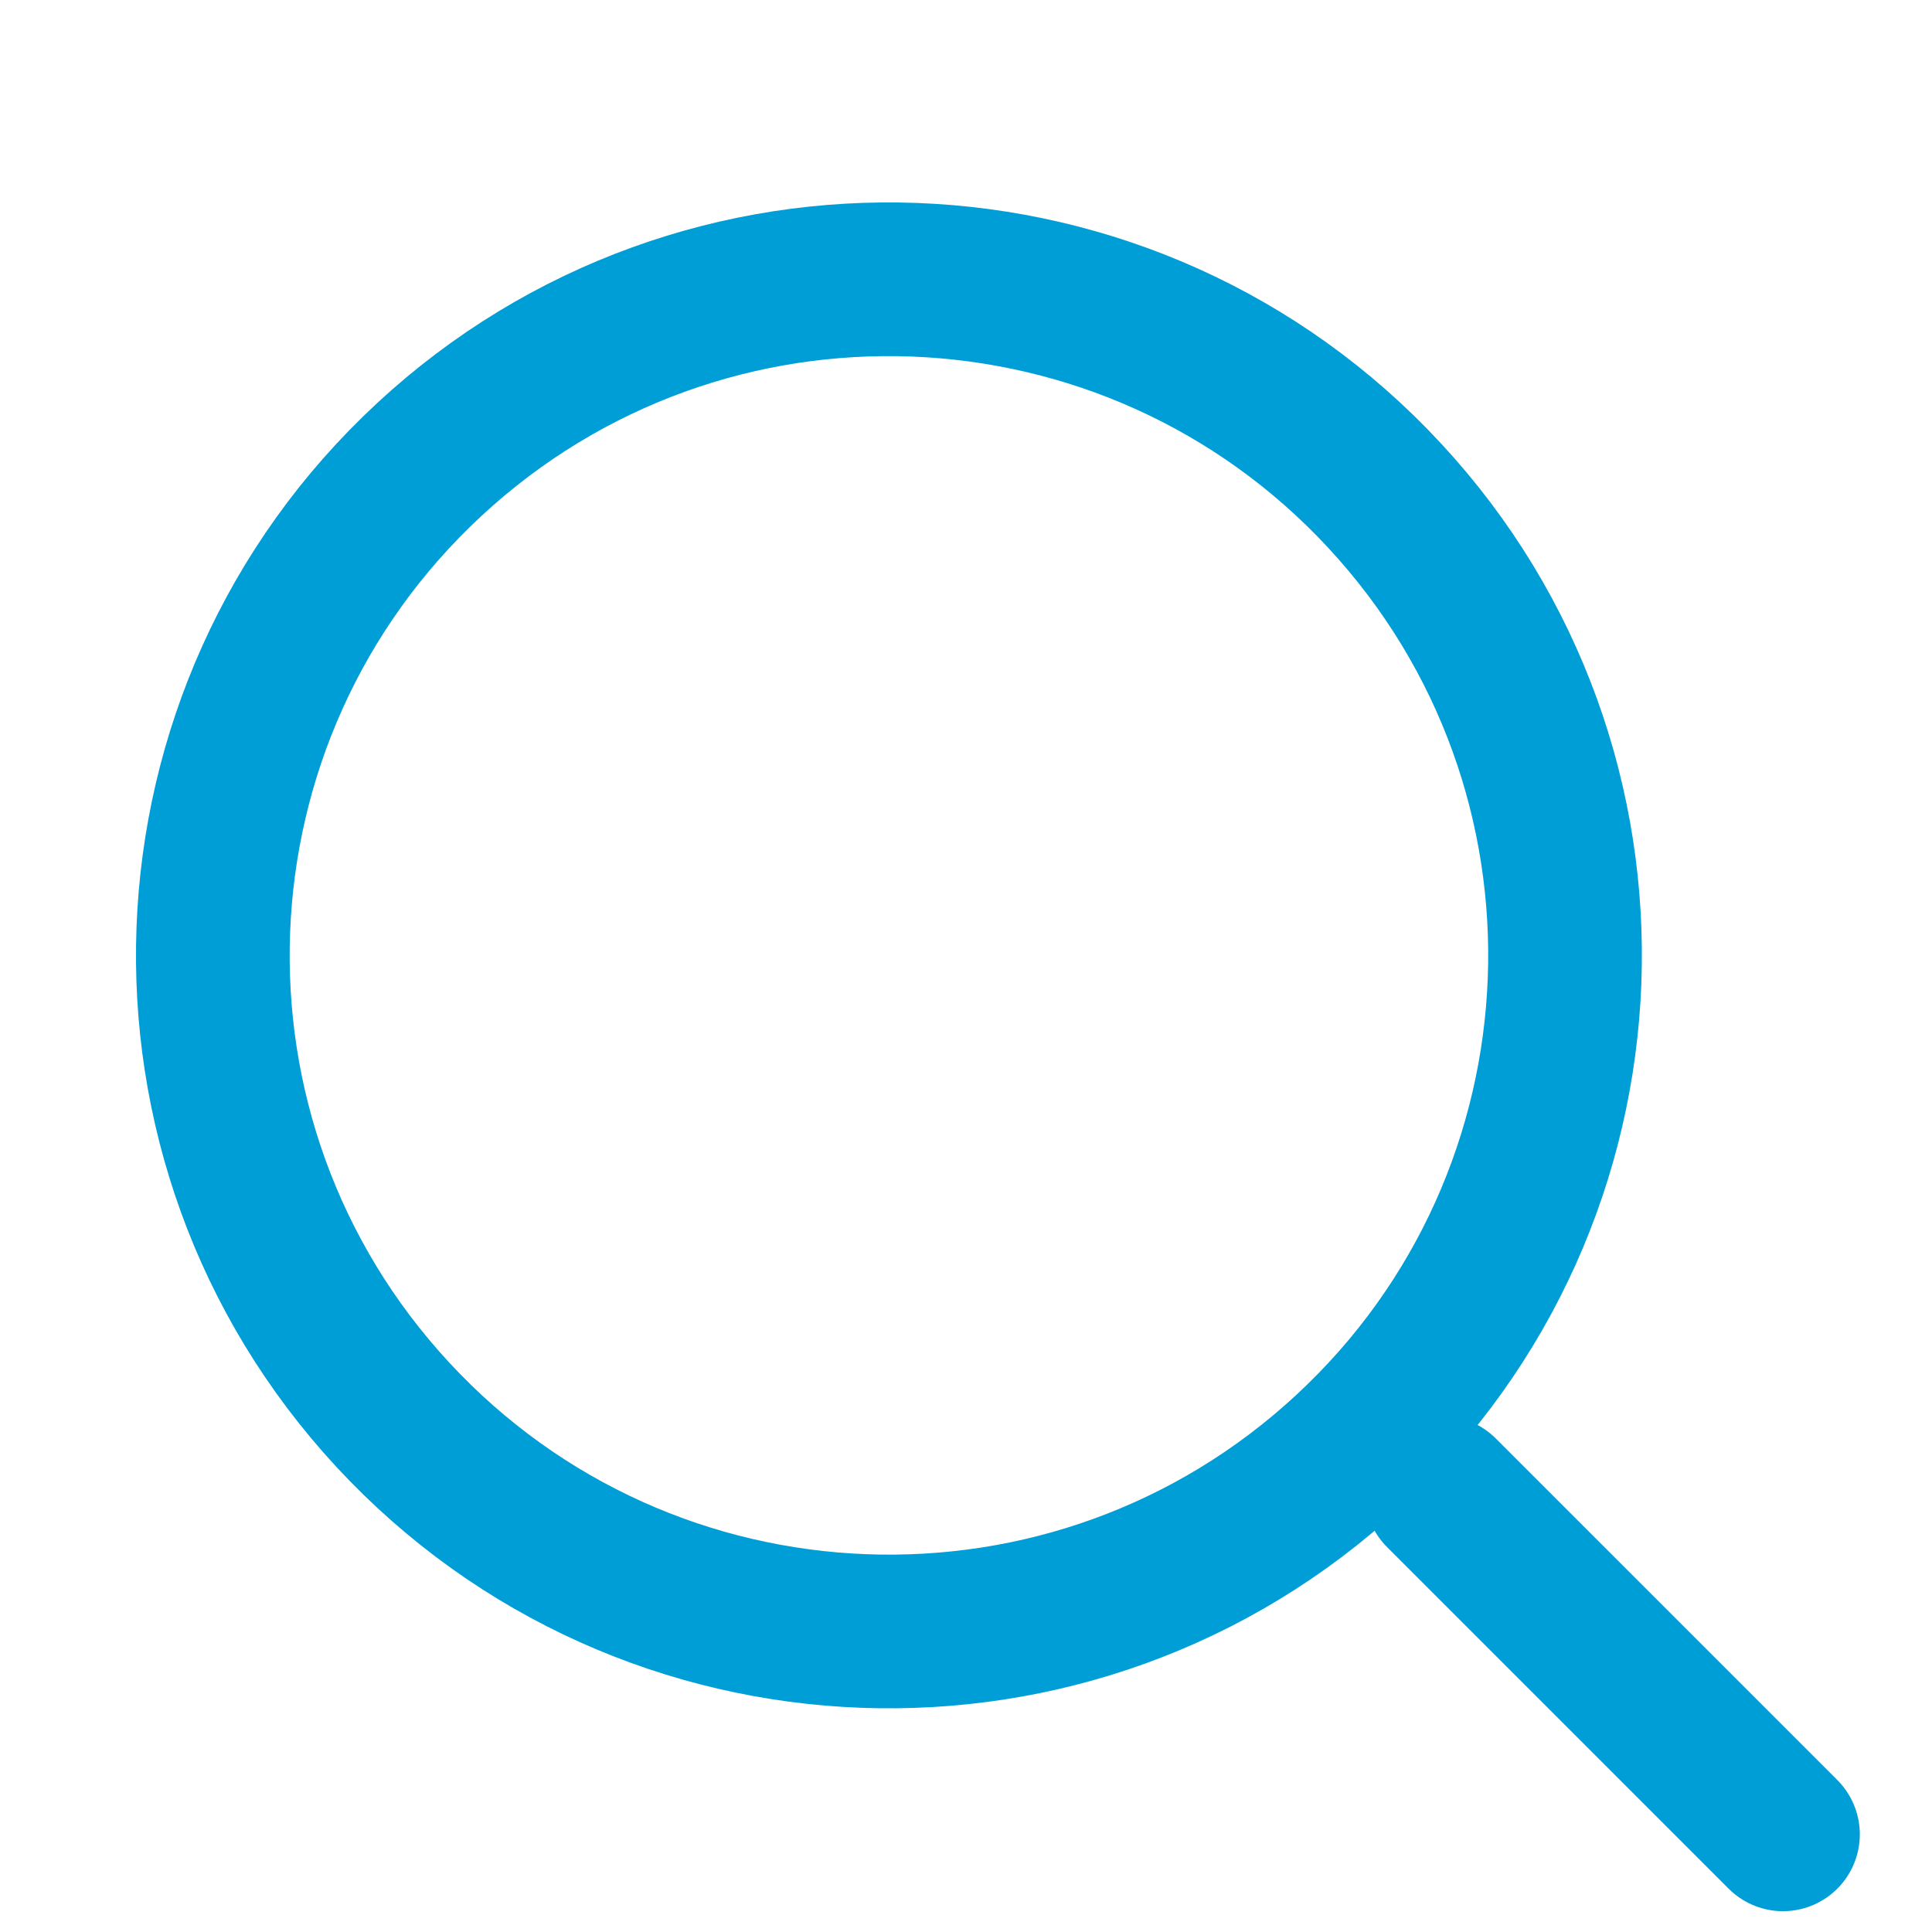 <?xml version="1.0" encoding="UTF-8"?> <svg xmlns="http://www.w3.org/2000/svg" width="22" height="22" viewBox="0 0 22 22" fill="none"> <g clip-path="url(#clip0_158_53)"> <path d="M4.476 16.113C7.367 19.231 12.238 19.416 15.357 16.525C18.475 13.634 18.659 8.763 15.768 5.645C12.878 2.527 8.006 2.342 4.888 5.233C1.77 8.124 1.586 12.995 4.476 16.113Z" stroke="#009ED7" stroke-width="1.75"></path> <path d="M16.414 16.999L20.303 20.888" stroke="#009ED7" stroke-width="1.75" stroke-linecap="round"></path> </g> <defs> <clipPath id="clip0_158_53"> <rect width="22" height="22" fill="white" transform="translate(0 -0.001)"></rect> </clipPath> </defs> </svg> 